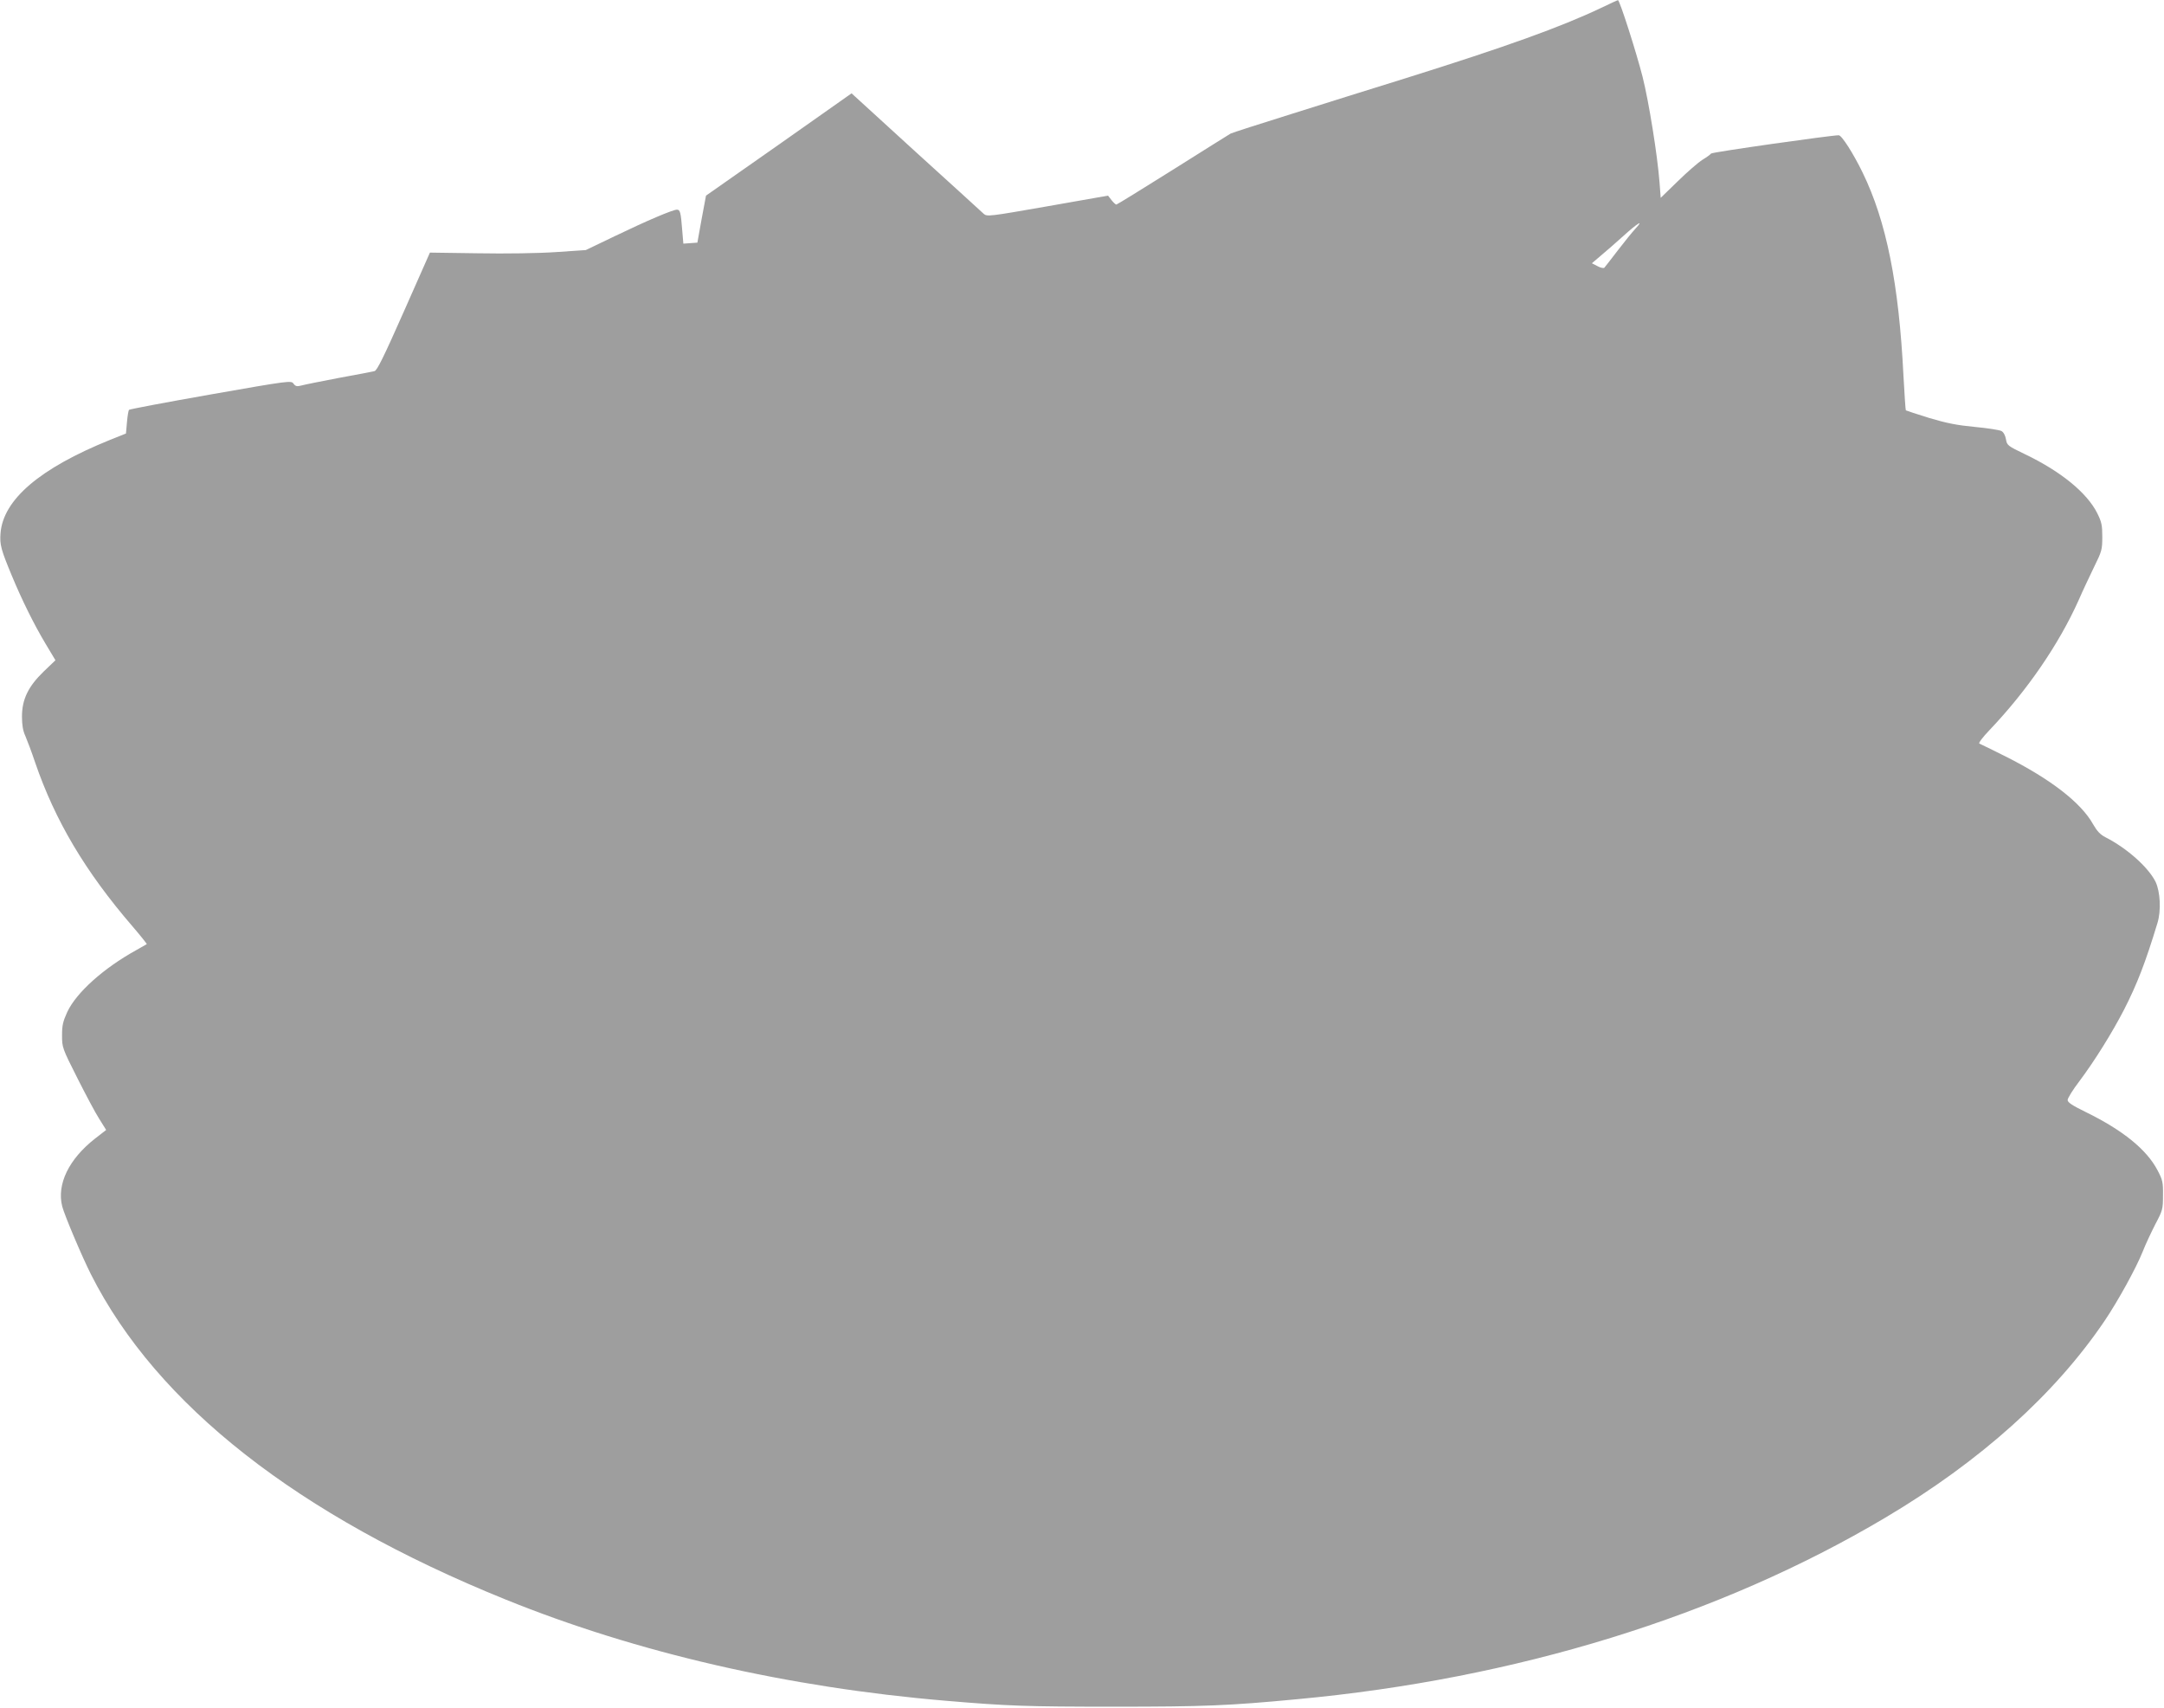 <?xml version="1.0" standalone="no"?>
<!DOCTYPE svg PUBLIC "-//W3C//DTD SVG 20010904//EN"
 "http://www.w3.org/TR/2001/REC-SVG-20010904/DTD/svg10.dtd">
<svg version="1.0" xmlns="http://www.w3.org/2000/svg"
 width="1280pt" height="1010pt" viewBox="0 0 1280 1010"
 preserveAspectRatio="xMidYMid meet">
<g transform="translate(0,1010) scale(0.1,-0.1)"
fill="#9e9e9e" stroke="none">
<path d="M9470 10053 c-238 -113 -560 -229 -1160 -417 -184 -57 -487 -152
-674 -211 -186 -58 -347 -110 -357 -115 -10 -6 -164 -102 -343 -215 -180 -113
-329 -205 -333 -205 -4 0 -17 12 -28 26 l-21 27 -358 -63 c-349 -61 -358 -62
-378 -44 -11 11 -192 175 -401 365 l-380 347 -430 -303 -431 -302 -26 -139
-25 -139 -41 -3 -42 -3 -7 83 c-8 102 -12 118 -31 118 -24 0 -175 -64 -364
-155 l-175 -84 -178 -12 c-101 -7 -299 -10 -460 -7 l-284 4 -154 -348 c-119
-269 -159 -350 -174 -353 -11 -3 -105 -21 -210 -40 -104 -20 -205 -40 -222
-45 -27 -7 -35 -5 -47 11 -13 19 -24 18 -490 -64 -262 -46 -479 -87 -483 -91
-3 -3 -9 -36 -12 -73 l-6 -67 -95 -38 c-415 -168 -632 -353 -647 -553 -5 -67
3 -96 67 -250 59 -142 129 -284 198 -400 l60 -100 -69 -66 c-92 -89 -129 -165
-129 -267 0 -51 6 -85 20 -115 10 -23 37 -94 58 -157 118 -344 296 -644 575
-968 49 -57 87 -105 85 -106 -1 -1 -30 -17 -63 -36 -192 -106 -353 -250 -407
-365 -26 -57 -31 -80 -31 -139 0 -70 1 -75 90 -251 50 -99 108 -209 131 -244
l40 -64 -67 -52 c-154 -121 -226 -269 -193 -400 13 -51 116 -295 170 -402 390
-772 1224 -1426 2452 -1923 778 -315 1669 -520 2605 -599 365 -31 477 -35 995
-35 534 0 678 6 1080 44 1298 120 2499 491 3480 1073 565 335 1007 733 1300
1167 78 116 184 308 223 405 17 44 52 118 76 165 43 81 45 89 45 170 1 77 -2
91 -32 148 -64 123 -205 237 -423 344 -82 40 -109 58 -109 72 0 11 31 61 70
112 90 120 195 289 264 423 77 151 126 277 197 511 23 74 17 186 -11 245 -43
86 -170 199 -296 263 -31 16 -50 36 -74 78 -71 127 -251 266 -515 399 -80 40
-151 75 -157 77 -7 3 20 38 59 79 223 234 411 508 528 769 25 58 68 148 93
200 44 89 47 100 47 175 0 69 -4 88 -30 140 -60 120 -215 247 -426 348 -104
50 -108 53 -114 90 -4 23 -15 42 -27 48 -12 6 -82 17 -157 24 -105 10 -166 22
-270 53 -73 23 -135 43 -138 45 -2 2 -8 94 -14 203 -27 545 -101 915 -242
1204 -54 111 -123 220 -141 220 -46 0 -750 -100 -755 -108 -3 -5 -26 -22 -51
-37 -24 -15 -90 -72 -146 -127 l-101 -98 -7 92 c-12 158 -63 476 -100 623 -37
145 -136 456 -146 454 -3 0 -48 -21 -100 -46z m204 -1305 c-17 -18 -64 -76
-104 -128 -40 -52 -76 -99 -80 -103 -4 -5 -23 -1 -41 9 l-33 17 54 46 c30 25
91 78 135 118 83 75 121 97 69 41z"/>
</g>
</svg>
